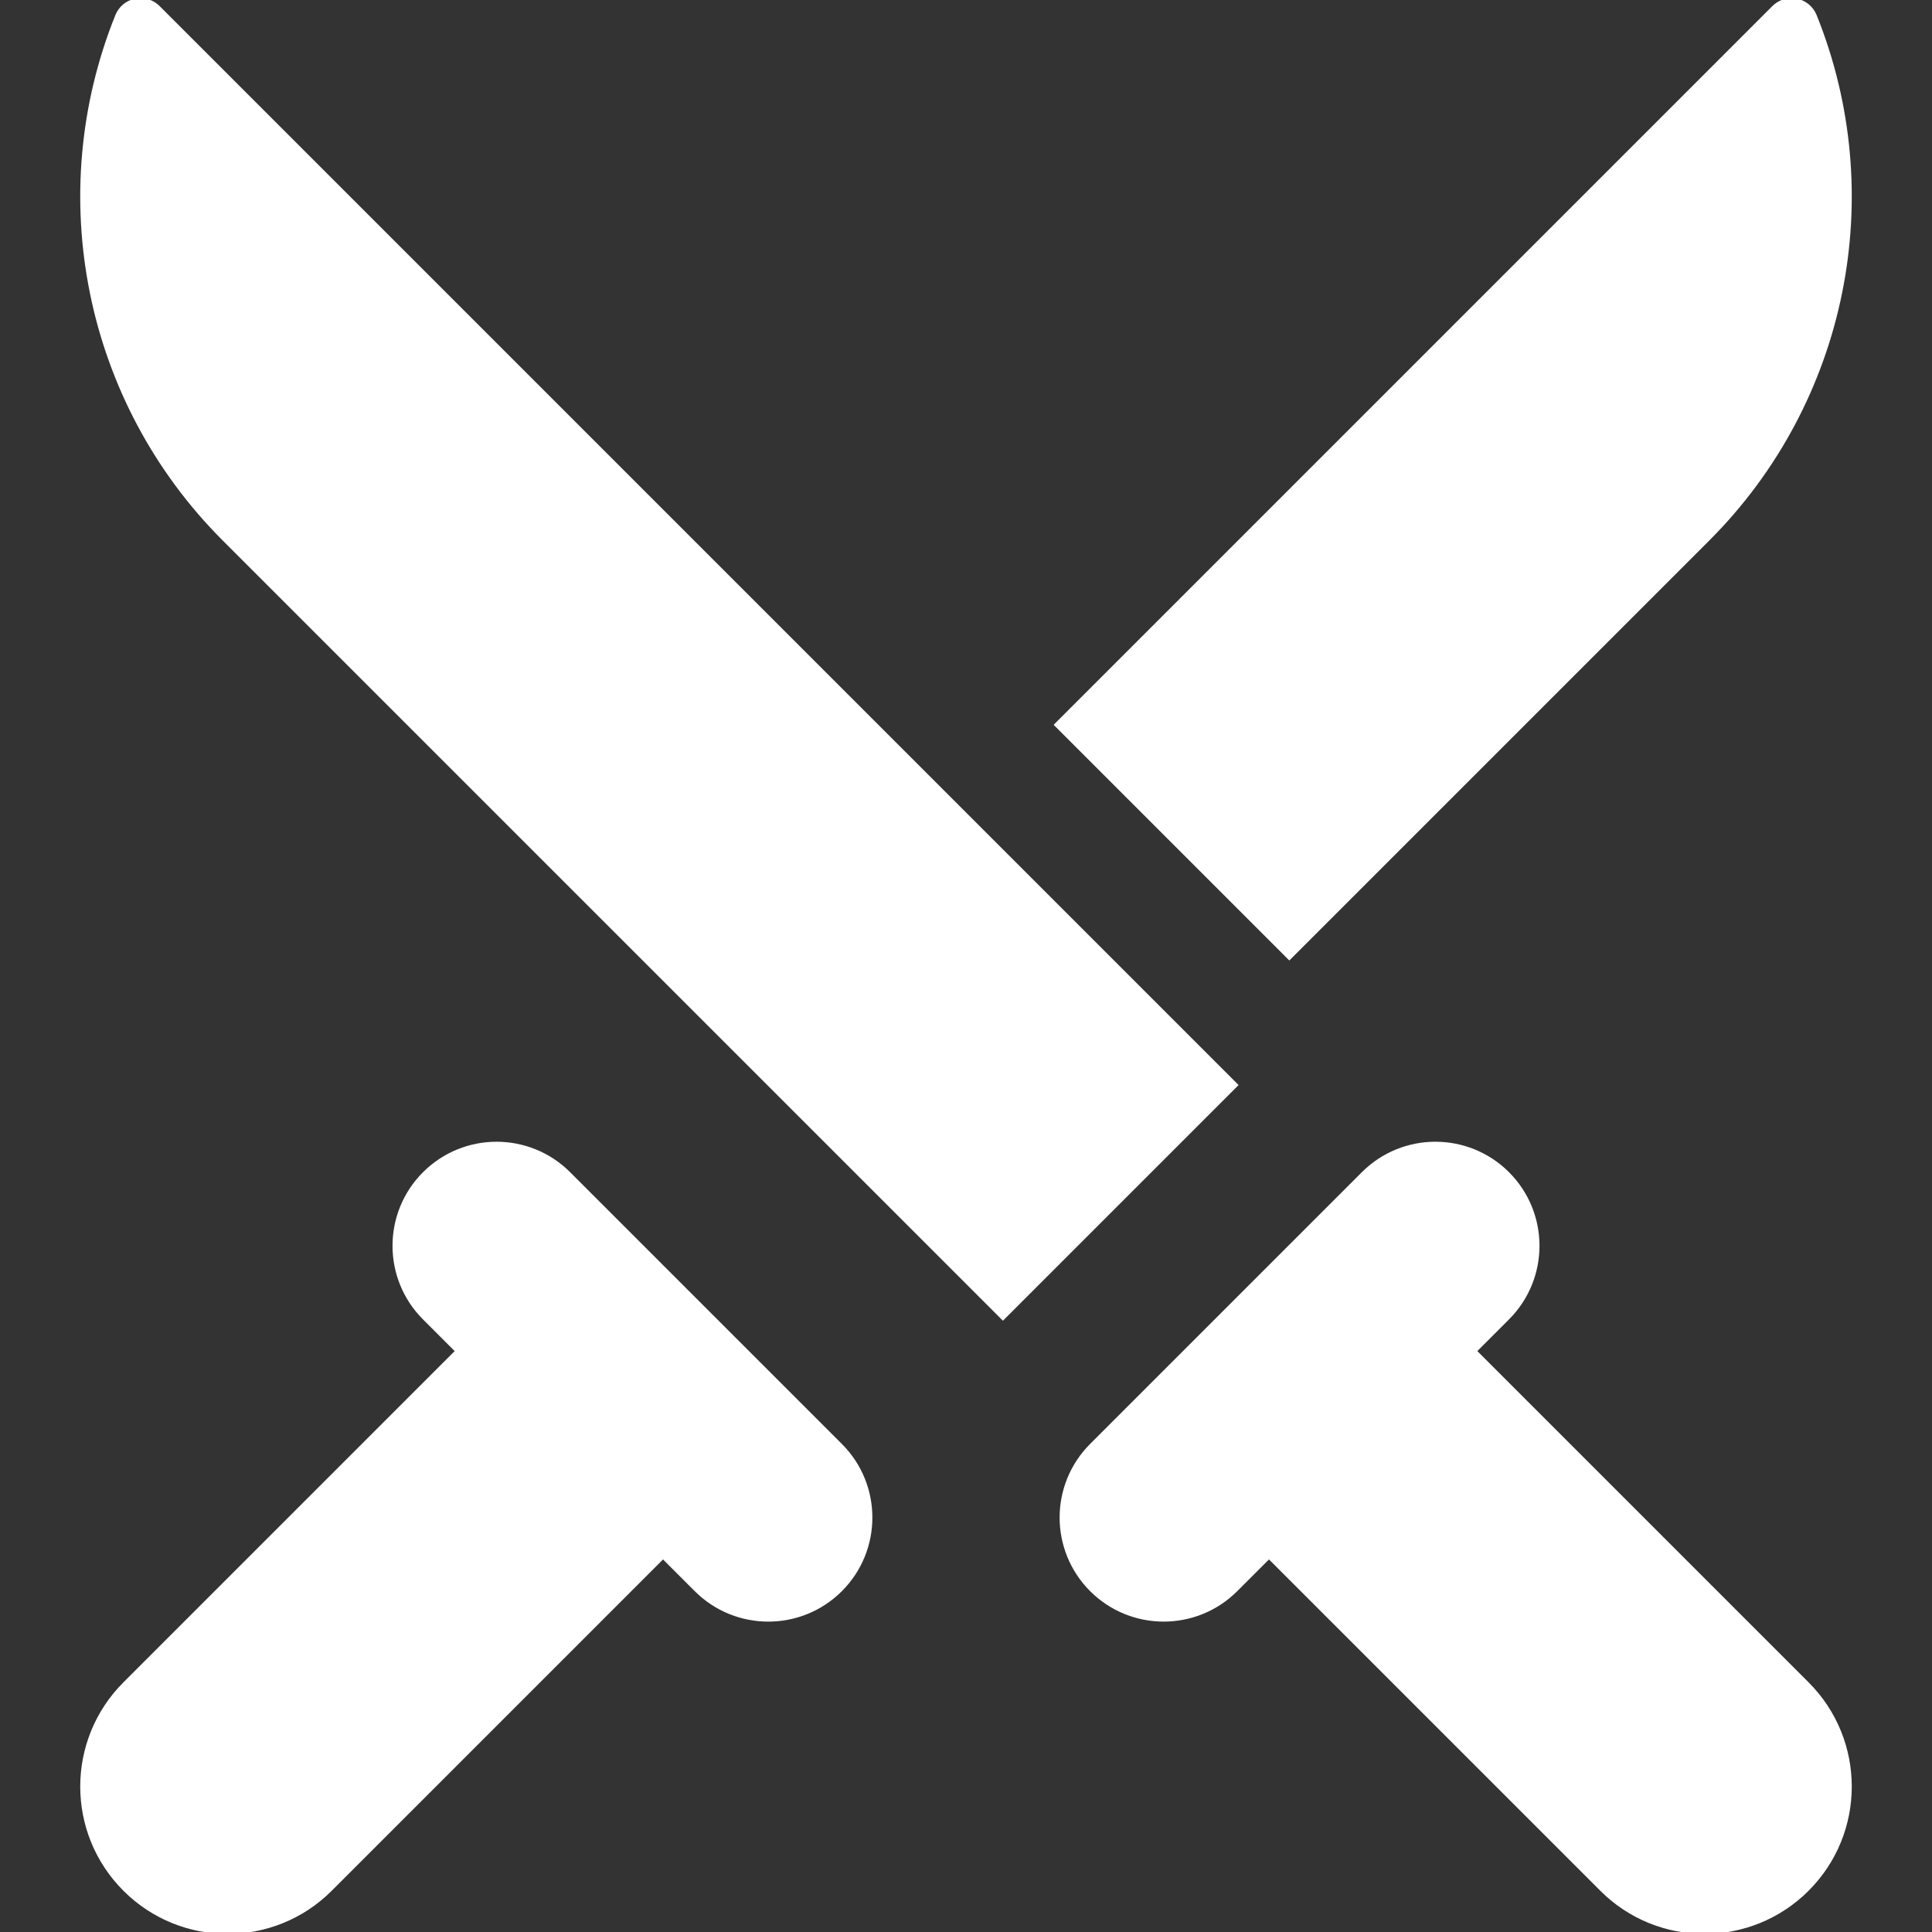 <!DOCTYPE svg PUBLIC "-//W3C//DTD SVG 1.1//EN" "http://www.w3.org/Graphics/SVG/1.1/DTD/svg11.dtd">
<!-- Uploaded to: SVG Repo, www.svgrepo.com, Transformed by: SVG Repo Mixer Tools -->
<svg fill="#ffffff" height="800px" width="800px" version="1.1" id="Layer_1" xmlns="http://www.w3.org/2000/svg" xmlns:xlink="http://www.w3.org/1999/xlink" viewBox="0 0 512.001 512.001" xml:space="preserve" stroke="#ffffff">
<rect x="0" y="0" width="512.001" height="512.001" fill="#333333" stroke="none"/>
<g id="SVGRepo_bgCarrier" stroke-width="0"/>
<g id="SVGRepo_tracerCarrier" stroke-linecap="round" stroke-linejoin="round"/>
<g id="SVGRepo_iconCarrier"> <g> <g> <path d="M222.758,383.019l-72.013-72.013c-10.575-10.575-27.719-10.575-38.295,0c-10.574,10.575-10.574,27.719,0,38.295 l8.752,8.752l-88.149,88.149c-15.053,15.053-15.053,39.457,0,54.51c15.053,15.053,39.457,15.053,54.51,0l88.149-88.149 l8.752,8.752c10.574,10.574,27.719,10.576,38.295,0C233.331,410.739,233.331,393.595,222.758,383.019z"/> </g> </g> <g> <g> <path d="M480.961,4.179c-0.837-2.078-2.66-3.596-4.855-4.044c-2.195-0.448-4.465,0.239-6.049,1.822L279.935,192.081l61.749,61.749 L452.63,142.883C489.223,106.289,500.056,51.596,480.961,4.179z"/> </g> </g> <g> <g> <path d="M41.944,1.958c-1.583-1.583-3.854-2.266-6.048-1.819s-4.02,1.963-4.856,4.04c-19.095,47.419-8.261,102.11,28.332,138.705 l206.416,206.415l61.749-61.749L41.944,1.958z"/> </g> </g> <g> <g> <path d="M478.949,446.201l-88.15-88.15l8.752-8.752c10.574-10.575,10.574-27.719,0-38.295c-10.575-10.575-27.719-10.575-38.295,0 l-72.013,72.013c-10.574,10.575-10.574,27.719,0,38.295c10.574,10.574,27.719,10.576,38.295,0l8.752-8.752l88.15,88.15 c15.053,15.053,39.457,15.053,54.51,0C494.002,485.66,494.002,461.254,478.949,446.201z"/> </g> </g> </g>
</svg>